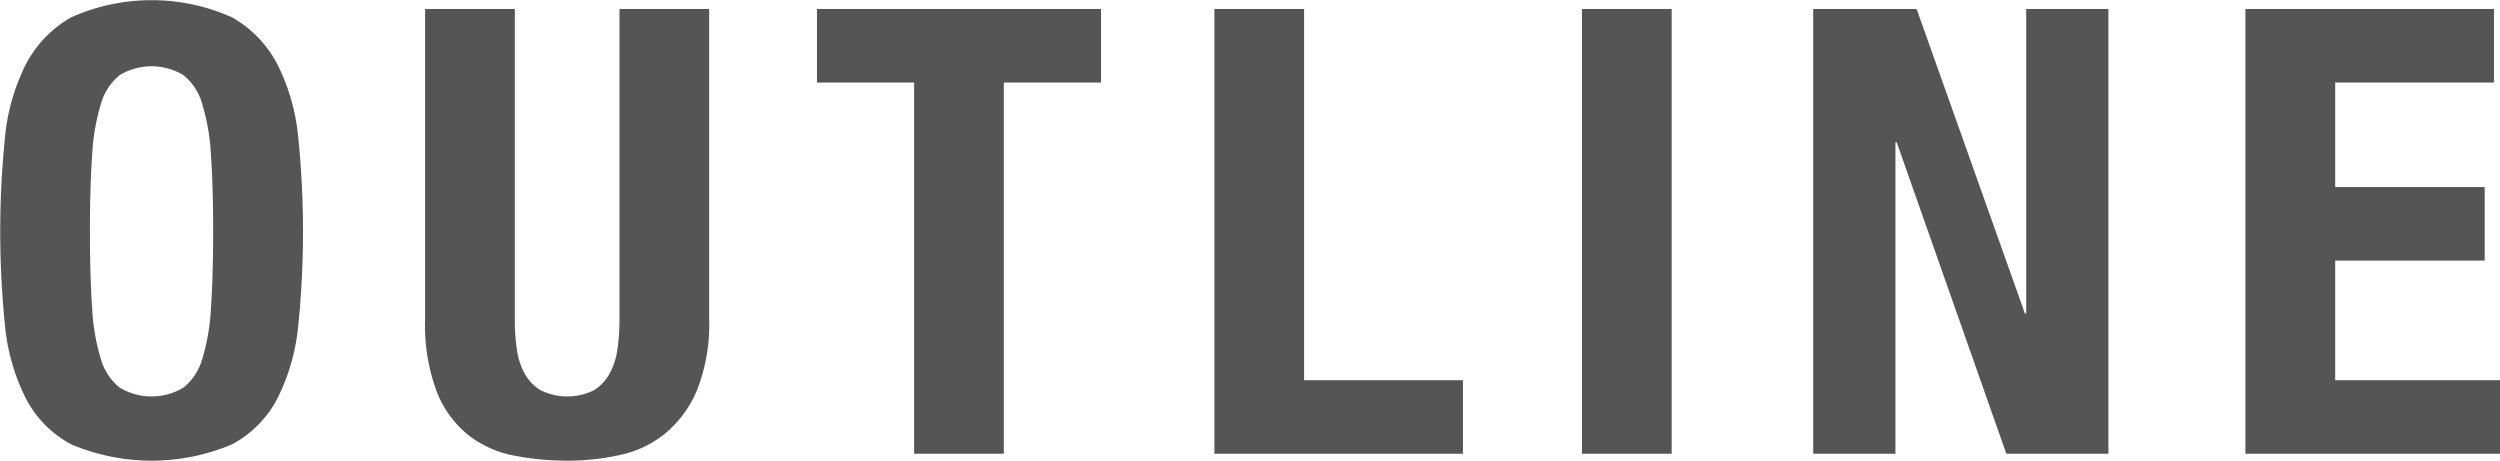<svg xmlns="http://www.w3.org/2000/svg" width="144.469" height="26.62" viewBox="0 0 144.469 26.62">
  <defs>
    <style>
      .cls-1 {
        fill: #555;
        fill-rule: evenodd;
      }
    </style>
  </defs>
  <path id="outline_ttl.svg" class="cls-1" d="M175.293,3025.25a12.141,12.141,0,0,0,.5,2.95,3.284,3.284,0,0,0,1.08,1.66,3.565,3.565,0,0,0,3.708,0,3.284,3.284,0,0,0,1.08-1.66,12.239,12.239,0,0,0,.5-2.95q0.124-1.815.126-4.41c0-1.73-.043-3.19-0.126-4.39a12.423,12.423,0,0,0-.5-2.95,3.3,3.3,0,0,0-1.08-1.68,3.565,3.565,0,0,0-3.708,0,3.3,3.3,0,0,0-1.08,1.68,12.322,12.322,0,0,0-.5,2.95c-0.085,1.2-.126,2.66-0.126,4.39S175.208,3024.04,175.293,3025.25Zm-5.04-9.79a11.854,11.854,0,0,1,1.188-4.23,6.641,6.641,0,0,1,2.646-2.76,11.387,11.387,0,0,1,9.288,0,6.641,6.641,0,0,1,2.646,2.76,11.854,11.854,0,0,1,1.188,4.23,53.935,53.935,0,0,1,0,10.78,11.862,11.862,0,0,1-1.188,4.21,6.272,6.272,0,0,1-2.646,2.7,11.942,11.942,0,0,1-9.288,0,6.272,6.272,0,0,1-2.646-2.7,11.862,11.862,0,0,1-1.188-4.21A53.935,53.935,0,0,1,170.253,3015.46Zm29.466,10.46a11.556,11.556,0,0,0,.126,1.78,3.93,3.93,0,0,0,.468,1.4,2.492,2.492,0,0,0,.936.94,3.492,3.492,0,0,0,3.006,0,2.556,2.556,0,0,0,.918-0.94,4.01,4.01,0,0,0,.468-1.4,11.811,11.811,0,0,0,.126-1.78v-17.93h5.184v17.93a10.4,10.4,0,0,1-.684,4.05,6.48,6.48,0,0,1-1.836,2.53,6.1,6.1,0,0,1-2.628,1.26,14,14,0,0,1-3.06.33,16.09,16.09,0,0,1-3.06-.29,6.159,6.159,0,0,1-2.628-1.17,5.992,5.992,0,0,1-1.836-2.5,10.952,10.952,0,0,1-.684-4.21v-17.93h5.184v17.93Zm33.875-13.68h-5.616v21.45h-5.184v-21.45h-5.616v-4.25h16.416v4.25Zm6.552-4.25h5.184v21.45h9.18v4.25H240.146v-25.7Zm21.24,0h5.184v25.7h-5.184v-25.7Zm25.6,17.6h0.072v-17.6h4.752v25.7h-5.9l-6.336-18h-0.072v18h-4.752v-25.7h5.976Zm27.108-13.35h-9.18v6.04h8.64v4.25h-8.64v6.91h9.54v4.25H299.726v-25.7H314.09v4.25Z" transform="translate(-169.969 -3007.47)"/>
</svg>
